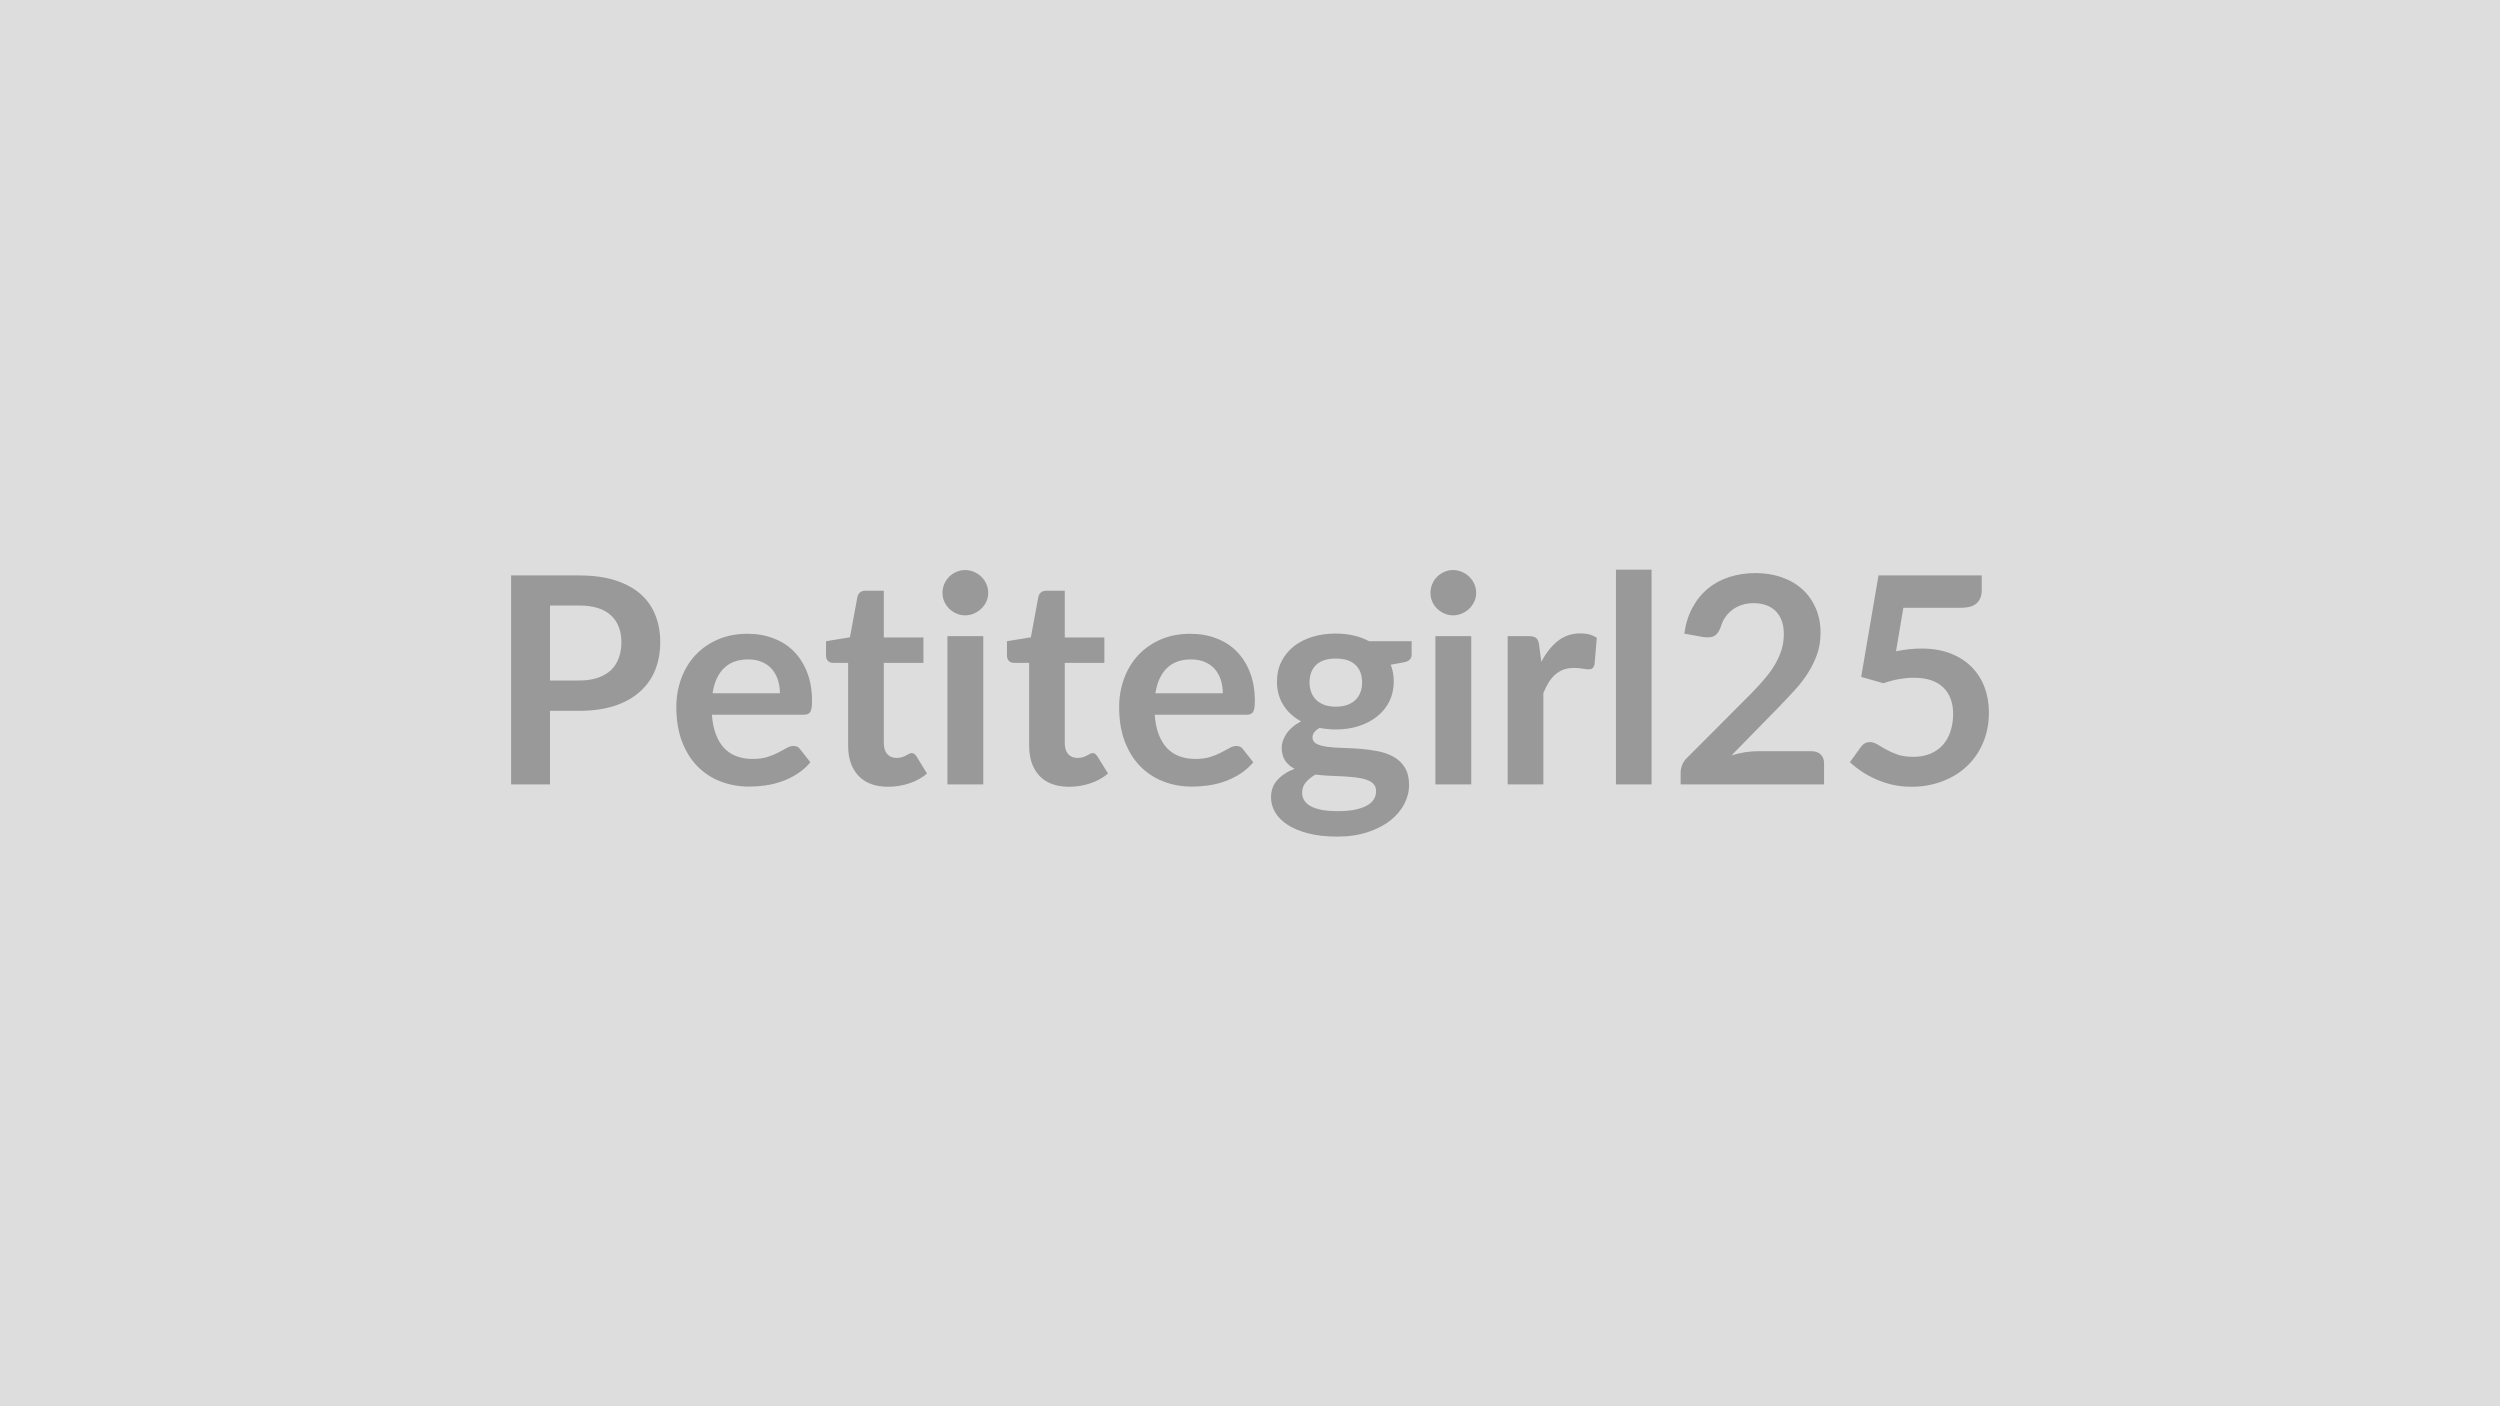 <svg xmlns="http://www.w3.org/2000/svg" width="320" height="180" viewBox="0 0 320 180"><rect width="100%" height="100%" fill="#DDDDDD"/><path fill="#999999" d="M70.4 87.105h3.72q1.37 0 2.38-.34 1.02-.35 1.7-.98.67-.64 1-1.56.34-.91.34-2.04 0-1.08-.34-1.94-.33-.87-1-1.48-.66-.62-1.68-.94t-2.4-.32H70.4zm-4.98-13.45h8.7q2.68 0 4.64.63t3.24 1.76q1.27 1.12 1.89 2.7.62 1.57.62 3.44 0 1.94-.64 3.56-.65 1.62-1.95 2.78-1.29 1.17-3.24 1.82-1.96.64-4.56.64H70.4v9.42h-4.98zm25.79 15.08h8.62q0-.89-.25-1.68-.25-.78-.75-1.38-.5-.59-1.27-.93-.76-.34-1.78-.34-1.98 0-3.12 1.13-1.14 1.12-1.45 3.2m11.66 2.75H91.12q.11 1.46.52 2.53.4 1.06 1.07 1.76.66.69 1.58 1.03t2.03.34 1.91-.25q.81-.26 1.41-.58.6-.31 1.05-.57t.88-.26q.57 0 .85.42l1.31 1.67q-.75.89-1.7 1.49-.94.6-1.97.96-1.02.36-2.09.51-1.06.15-2.06.15-1.98 0-3.68-.66t-2.96-1.94q-1.26-1.29-1.98-3.18-.72-1.9-.72-4.4 0-1.94.63-3.65.62-1.71 1.8-2.98 1.17-1.27 2.87-2.01 1.69-.74 3.82-.74 1.79 0 3.31.58 1.52.57 2.61 1.67t1.71 2.7.62 3.66q0 1.03-.22 1.39-.23.36-.85.36m10.82 9.22q-2.48 0-3.8-1.4-1.33-1.4-1.33-3.86v-10.6h-1.94q-.37 0-.63-.24t-.26-.72v-1.81l3.06-.5.96-5.18q.09-.37.35-.58.26-.2.66-.2h2.37v5.98h5.07v3.25h-5.07v10.29q0 .89.44 1.39.43.49 1.19.49.43 0 .71-.1.29-.1.5-.21.22-.11.38-.21.17-.1.33-.1.21 0 .34.1t.28.3l1.36 2.22q-.99.84-2.29 1.26-1.29.43-2.68.43m7.58-19.28h4.59v18.98h-4.59zm5.22-5.53q0 .59-.24 1.11t-.64.9q-.4.39-.93.62-.54.24-1.15.24-.59 0-1.12-.24-.53-.23-.92-.62-.38-.38-.62-.9-.23-.52-.23-1.11 0-.61.23-1.15.24-.54.62-.92.39-.39.92-.62.53-.24 1.12-.24.61 0 1.15.24.53.23.93.62.4.38.64.92t.24 1.15m10.36 24.81q-2.48 0-3.8-1.4t-1.32-3.86v-10.6h-1.95q-.37 0-.63-.24t-.26-.72v-1.81l3.06-.5.96-5.18q.09-.37.35-.58.26-.2.67-.2h2.36v5.98h5.07v3.25h-5.07v10.29q0 .89.44 1.39.43.49 1.19.49.43 0 .71-.1.29-.1.5-.21.22-.11.38-.21.17-.1.34-.1.2 0 .33.1t.28.3l1.37 2.22q-1 .84-2.3 1.26-1.29.43-2.68.43m11.04-11.97h8.63q0-.89-.25-1.68-.25-.78-.75-1.38-.5-.59-1.27-.93t-1.79-.34q-1.98 0-3.11 1.13-1.14 1.12-1.46 3.2m11.66 2.75H147.8q.11 1.46.52 2.53.41 1.06 1.07 1.76.67.69 1.58 1.03.92.34 2.03.34t1.91-.25q.81-.26 1.41-.58.6-.31 1.06-.57.45-.26.87-.26.58 0 .86.42l1.31 1.67q-.76.89-1.7 1.49-.95.6-1.97.96-1.03.36-2.09.51-1.07.15-2.07.15-1.98 0-3.68-.66t-2.96-1.94q-1.26-1.29-1.98-3.18-.72-1.9-.72-4.4 0-1.94.63-3.65t1.8-2.98q1.18-1.27 2.87-2.01t3.82-.74q1.8 0 3.31.58 1.52.57 2.61 1.67t1.71 2.7.62 3.66q0 1.03-.22 1.39t-.85.36m11.43-1.03q.85 0 1.48-.23.63-.24 1.05-.64.41-.41.63-.98.21-.58.21-1.26 0-1.41-.84-2.23t-2.53-.82q-1.68 0-2.52.82t-.84 2.23q0 .67.21 1.24t.63.99q.41.41 1.05.65.64.23 1.47.23m5.16 10.8q0-.55-.33-.91-.33-.35-.91-.54-.57-.2-1.34-.29-.76-.09-1.63-.14-.86-.04-1.77-.08-.92-.04-1.79-.15-.75.43-1.23 1-.47.57-.47 1.33 0 .5.25.94.25.43.8.75.54.31 1.41.49.87.17 2.13.17 1.28 0 2.2-.19.93-.2 1.53-.54t.88-.81q.27-.47.27-1.03m-.9-19.18h5.45v1.7q0 .81-.98 1l-1.7.31q.39.98.39 2.15 0 1.4-.56 2.54-.57 1.14-1.57 1.93-1 .8-2.36 1.24-1.36.43-2.93.43-.55 0-1.07-.06-.52-.05-1.02-.14-.89.53-.89 1.2 0 .57.53.84t1.4.38 1.98.14 2.27.12q1.17.09 2.28.32t1.98.73 1.39 1.36q.53.86.53 2.21 0 1.26-.62 2.45-.62 1.18-1.79 2.11-1.18.92-2.89 1.48-1.71.57-3.89.57-2.15 0-3.74-.42-1.59-.41-2.65-1.11-1.05-.69-1.57-1.6-.52-.9-.52-1.89 0-1.33.81-2.22.8-.9 2.21-1.44-.76-.39-1.2-1.03-.45-.65-.45-1.71 0-.42.16-.87.16-.46.46-.9.31-.45.77-.84.46-.4 1.09-.72-1.44-.77-2.26-2.07-.83-1.29-.83-3.03 0-1.41.57-2.55.56-1.13 1.57-1.94 1.01-.8 2.39-1.23 1.37-.42 3-.42 1.22 0 2.3.25 1.07.25 1.96.73m8.49-.65h4.59v18.98h-4.59zm5.22-5.53q0 .59-.24 1.11-.25.52-.64.9-.4.39-.94.62-.53.24-1.14.24-.6 0-1.12-.24-.53-.23-.92-.62-.39-.38-.62-.9t-.23-1.11q0-.61.23-1.15t.62-.92q.39-.39.92-.62.52-.24 1.12-.24.61 0 1.14.24.54.23.94.62.39.38.64.92.24.54.24 1.15m8.06 6.68.28 2.14q.89-1.7 2.11-2.67t2.88-.97q1.32 0 2.11.57l-.29 3.42q-.1.34-.27.48-.18.13-.47.13-.28 0-.83-.09-.54-.09-1.06-.09-.76 0-1.35.22t-1.06.64q-.48.42-.84 1.01t-.67 1.35v11.69h-4.57v-18.98h2.68q.7 0 .98.25t.37.9m9.83-9.66h4.56v27.49h-4.56zM225 96.155h6.87q.74 0 1.17.41.44.42.44 1.1v2.74h-18.36v-1.52q0-.46.2-.97.19-.51.62-.91l8.12-8.14q1.02-1.04 1.82-1.98.81-.95 1.34-1.87.54-.93.83-1.88.28-.95.28-2.01 0-.96-.28-1.69-.27-.73-.78-1.23t-1.22-.75-1.6-.25q-.82 0-1.51.23t-1.23.65-.91.97q-.37.56-.55 1.22-.32.85-.82 1.13t-1.44.13l-2.4-.43q.27-1.92 1.07-3.37.79-1.45 1.99-2.43 1.19-.97 2.74-1.46 1.54-.49 3.32-.49 1.85 0 3.38.55 1.54.54 2.63 1.54t1.7 2.41q.61 1.4.61 3.12 0 1.48-.43 2.74-.44 1.26-1.17 2.41t-1.71 2.22-2.05 2.18l-6.03 6.16q.86-.26 1.72-.4.87-.13 1.64-.13m18.63-18.36-.94 5.57q.89-.18 1.7-.27.81-.08 1.57-.08 2.11 0 3.72.63t2.7 1.74 1.65 2.6q.55 1.49.55 3.21 0 2.12-.75 3.88-.74 1.76-2.08 3.01-1.33 1.25-3.15 1.93-1.82.69-3.97.69-1.26 0-2.39-.26-1.12-.26-2.11-.7-.99-.43-1.84-1-.84-.56-1.5-1.19l1.4-1.94q.45-.63 1.17-.63.46 0 .94.3.48.29 1.1.64t1.46.65q.85.3 2.03.3 1.26 0 2.22-.41t1.6-1.14.96-1.74q.33-1.01.33-2.19 0-2.18-1.27-3.41t-3.75-1.23q-1.9 0-3.9.7l-2.85-.81 2.22-12.99h13.21v1.94q0 .98-.61 1.59t-2.07.61z"/></svg>